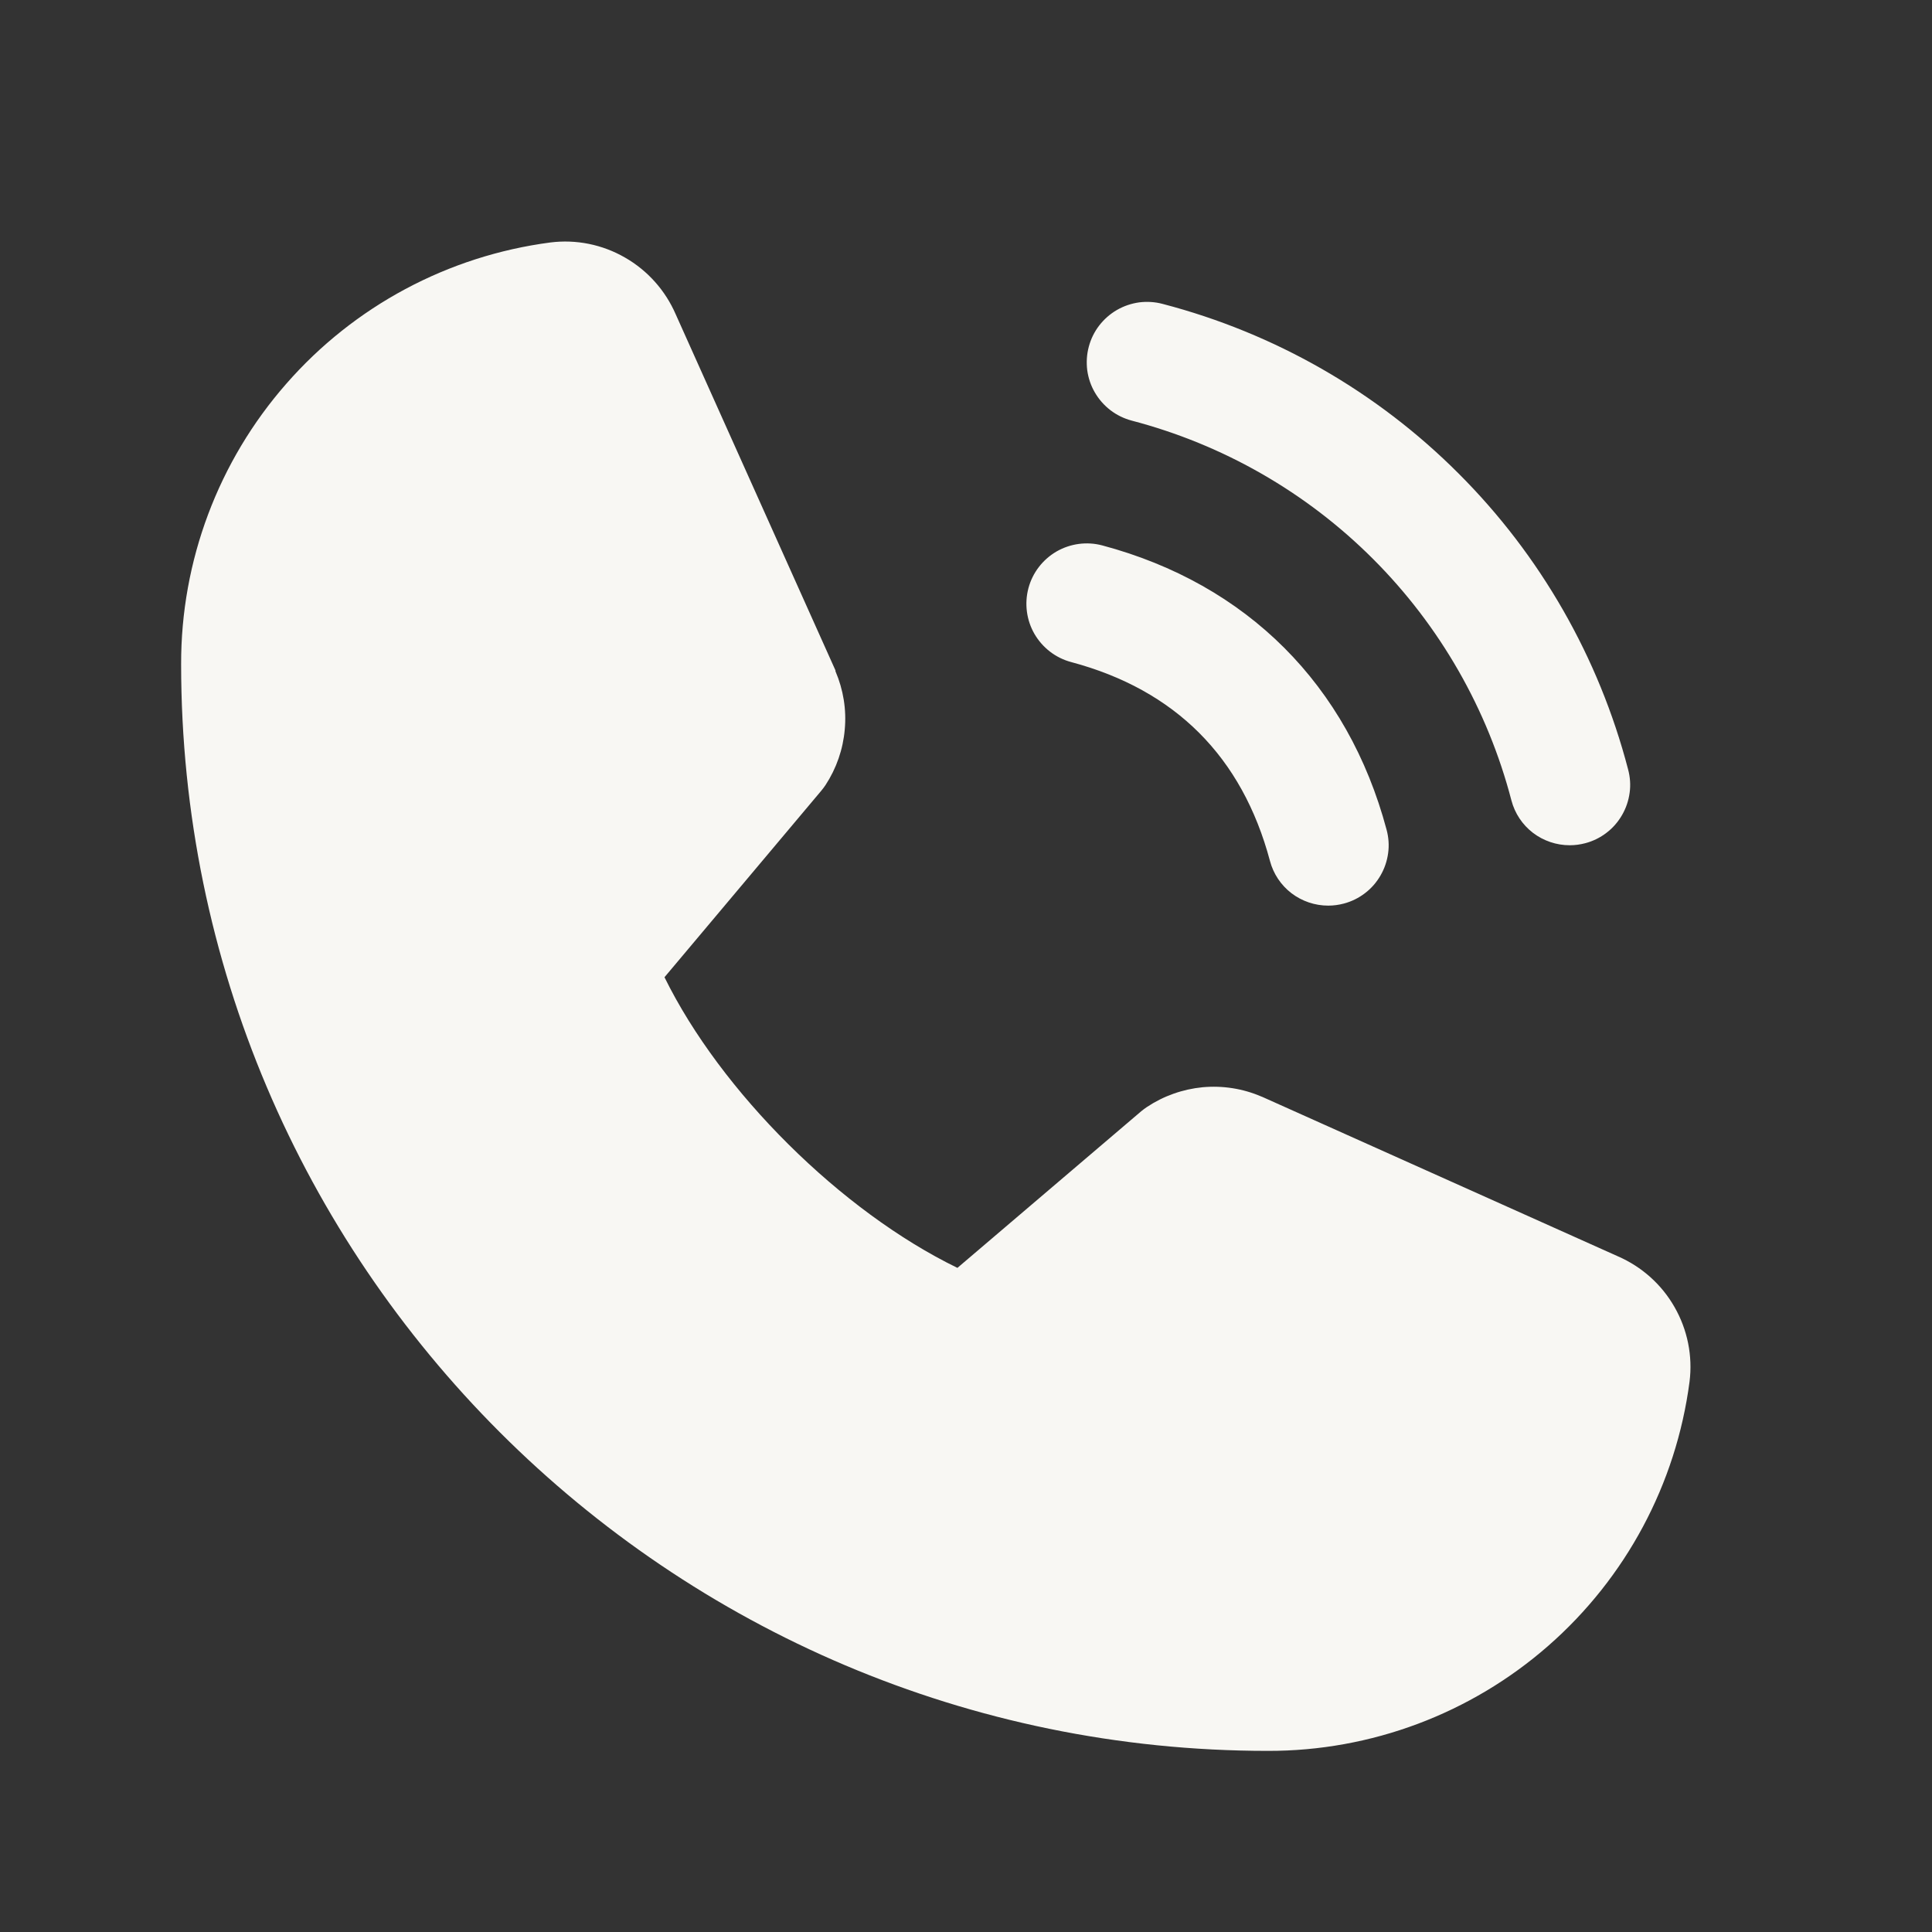 <svg width="16" height="16" viewBox="0 0 16 16" fill="none" xmlns="http://www.w3.org/2000/svg">
<rect x="0" y="0" width="16" height="16" fill="#333333" stroke="none"/>
<g clip-path="url(#clip0_914_14402)">
<path d="M9.017 2.871C9.034 2.807 9.063 2.748 9.103 2.696C9.143 2.644 9.193 2.6 9.25 2.567C9.307 2.534 9.37 2.513 9.435 2.504C9.5 2.496 9.566 2.5 9.629 2.517C10.556 2.759 11.402 3.243 12.079 3.921C12.757 4.598 13.241 5.444 13.483 6.371C13.5 6.434 13.505 6.5 13.496 6.565C13.487 6.631 13.466 6.693 13.433 6.75C13.4 6.807 13.357 6.857 13.304 6.897C13.252 6.937 13.193 6.966 13.129 6.983C13.087 6.994 13.044 7 13 7C12.89 7 12.783 6.964 12.695 6.897C12.608 6.83 12.545 6.736 12.517 6.629C12.32 5.873 11.924 5.182 11.371 4.629C10.818 4.076 10.128 3.681 9.371 3.483C9.308 3.466 9.248 3.437 9.196 3.397C9.144 3.357 9.1 3.307 9.067 3.25C9.034 3.194 9.013 3.131 9.004 3.066C8.996 3 9 2.934 9.017 2.871ZM8.871 5.483C9.733 5.713 10.287 6.268 10.517 7.129C10.545 7.236 10.608 7.33 10.695 7.397C10.783 7.464 10.89 7.5 11 7.5C11.044 7.5 11.087 7.494 11.129 7.483C11.193 7.466 11.252 7.437 11.304 7.397C11.357 7.357 11.4 7.307 11.433 7.25C11.466 7.193 11.487 7.131 11.496 7.065C11.505 7 11.5 6.934 11.483 6.871C11.163 5.673 10.327 4.837 9.129 4.517C9.001 4.483 8.865 4.501 8.75 4.567C8.635 4.634 8.551 4.743 8.517 4.871C8.483 4.999 8.501 5.136 8.567 5.25C8.634 5.365 8.743 5.449 8.871 5.483ZM13.398 10.404L10.454 9.084L10.446 9.081C10.293 9.015 10.126 8.989 9.96 9.004C9.795 9.02 9.636 9.076 9.498 9.168C9.481 9.179 9.466 9.191 9.451 9.203L7.929 10.5C6.966 10.032 5.971 9.044 5.503 8.093L6.801 6.549C6.814 6.533 6.826 6.518 6.837 6.501C6.927 6.363 6.982 6.205 6.996 6.04C7.011 5.876 6.984 5.711 6.919 5.559V5.552L5.596 2.603C5.51 2.405 5.363 2.24 5.176 2.133C4.989 2.025 4.772 1.981 4.558 2.008C3.711 2.119 2.933 2.535 2.371 3.178C1.808 3.82 1.498 4.646 1.5 5.5C1.5 10.463 5.538 14.5 10.5 14.5C11.354 14.502 12.18 14.192 12.822 13.63C13.465 13.067 13.881 12.29 13.992 11.443C14.019 11.229 13.975 11.012 13.868 10.825C13.761 10.637 13.596 10.49 13.398 10.404Z" fill="#F8F7F3"/>
</g>
<defs>
<clipPath id="clip0_914_14402">
<rect width="16" height="16" fill="white"/>
</clipPath>
</defs>
</svg>
